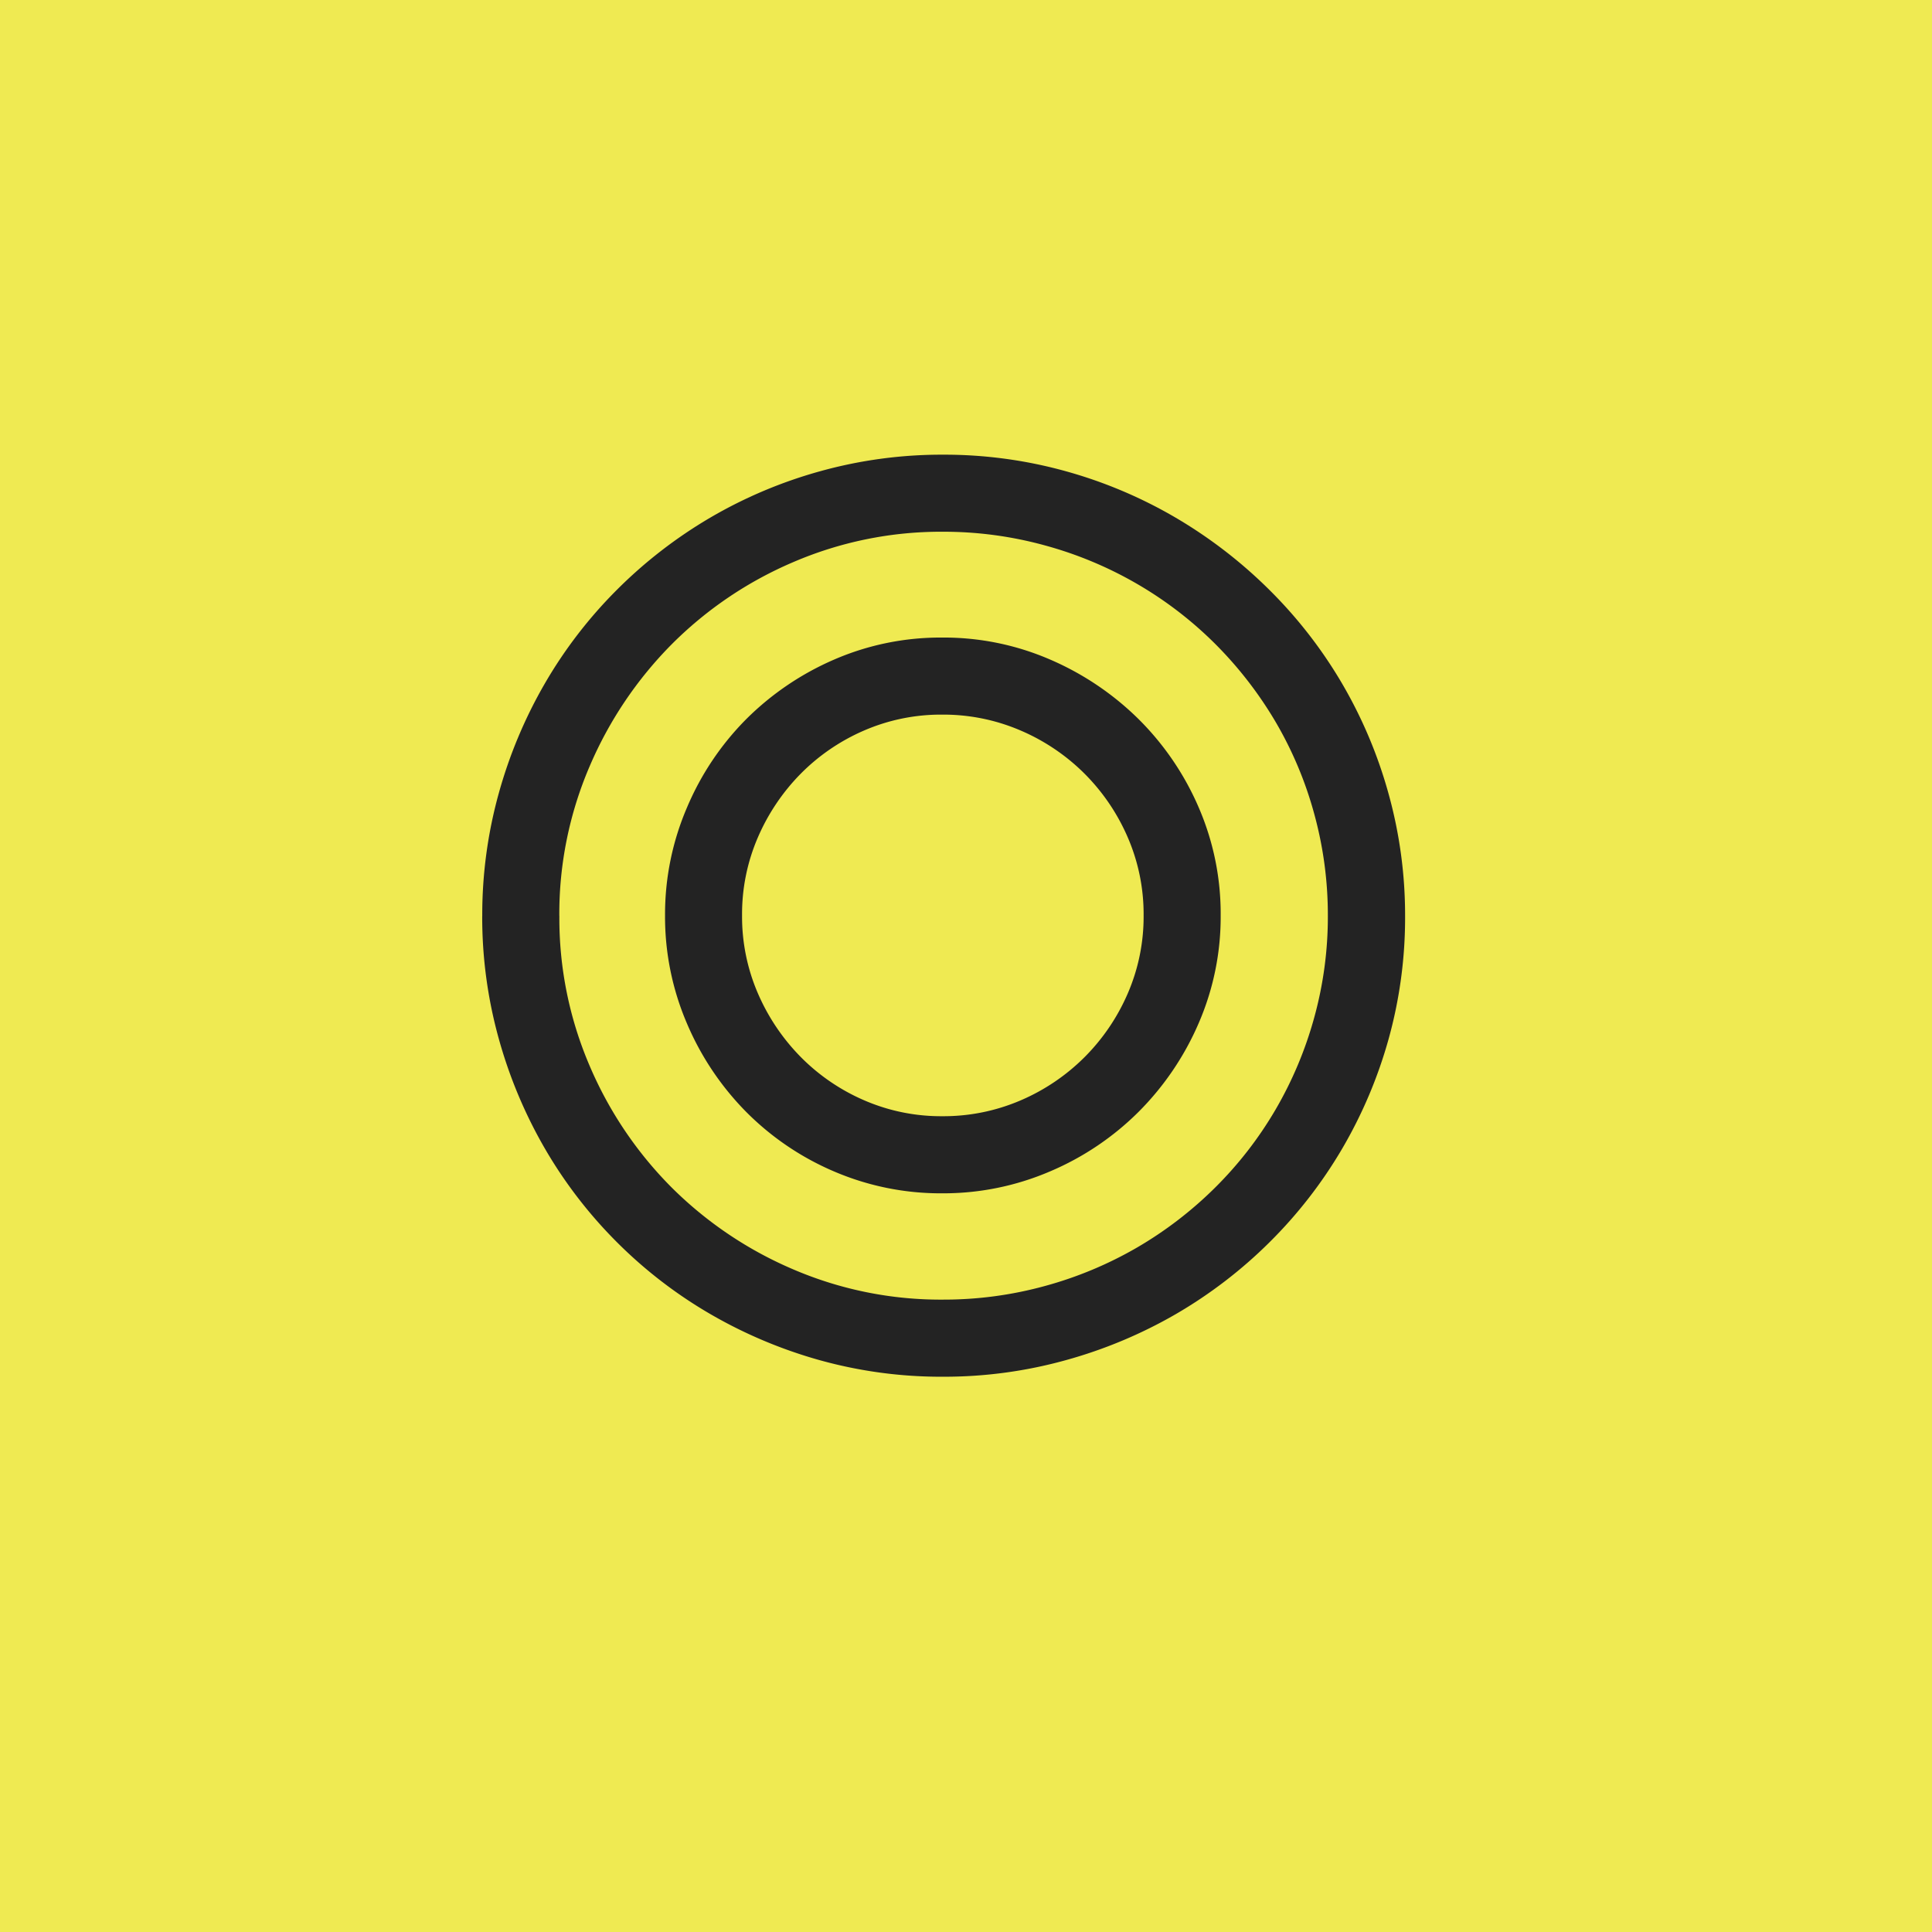 <svg xmlns="http://www.w3.org/2000/svg" width="44" height="44" viewBox="0 0 44 44">
  <g id="sp-con1-deco02" transform="translate(-163 -1366)">
    <rect id="長方形_30147" data-name="長方形 30147" width="44" height="44" transform="translate(163 1366)" fill="#efea52"/>
    <path id="パス_167714" data-name="パス 167714" d="M6.146-10.153a6.16,6.16,0,0,1,.5-2.457A6.364,6.364,0,0,1,7.993-14.62,6.463,6.463,0,0,1,10-15.98a6.085,6.085,0,0,1,2.457-.5,6.085,6.085,0,0,1,2.457.5,6.55,6.55,0,0,1,2.018,1.359A6.4,6.4,0,0,1,18.3-12.61a6.085,6.085,0,0,1,.5,2.457A6.085,6.085,0,0,1,18.3-7.7a6.488,6.488,0,0,1-1.366,2.018,6.389,6.389,0,0,1-2.018,1.359,6.16,6.16,0,0,1-2.457.5A6.16,6.16,0,0,1,10-4.319,6.3,6.3,0,0,1,7.993-5.678,6.449,6.449,0,0,1,6.641-7.7,6.16,6.16,0,0,1,6.146-10.153Zm-4.163.014a10.333,10.333,0,0,1,.375-2.79,10.681,10.681,0,0,1,1.055-2.513,10.358,10.358,0,0,1,1.635-2.124,10.56,10.56,0,0,1,2.124-1.643A10.505,10.505,0,0,1,9.686-20.27a10.333,10.333,0,0,1,2.79-.375,10.333,10.333,0,0,1,2.79.375,10.505,10.505,0,0,1,2.513,1.062,10.738,10.738,0,0,1,2.131,1.643,10.425,10.425,0,0,1,1.65,2.124,10.505,10.505,0,0,1,1.062,2.513A10.333,10.333,0,0,1,23-10.139a10.309,10.309,0,0,1-.375,2.8,10.535,10.535,0,0,1-1.062,2.506,10.425,10.425,0,0,1-1.65,2.124,10.53,10.53,0,0,1-2.131,1.635A10.681,10.681,0,0,1,15.265-.021a10.333,10.333,0,0,1-2.79.375,10.309,10.309,0,0,1-2.8-.375A10.713,10.713,0,0,1,7.172-1.076,10.358,10.358,0,0,1,5.048-2.712,10.358,10.358,0,0,1,3.413-4.836,10.681,10.681,0,0,1,2.358-7.349,10.333,10.333,0,0,1,1.982-10.139Zm1.756,0a8.51,8.51,0,0,0,.687,3.406A8.82,8.82,0,0,0,6.294-3.958,8.82,8.82,0,0,0,9.07-2.089a8.51,8.51,0,0,0,3.406.687A8.693,8.693,0,0,0,14.8-1.713a8.778,8.778,0,0,0,2.1-.878,8.83,8.83,0,0,0,1.77-1.359,8.636,8.636,0,0,0,1.374-1.77,8.766,8.766,0,0,0,.885-2.1,8.616,8.616,0,0,0,.312-2.322,8.693,8.693,0,0,0-.312-2.329,8.608,8.608,0,0,0-.885-2.1,8.9,8.9,0,0,0-1.374-1.77A8.694,8.694,0,0,0,16.9-17.7a8.778,8.778,0,0,0-2.1-.878,8.693,8.693,0,0,0-2.329-.312A8.51,8.51,0,0,0,9.07-18.2a8.761,8.761,0,0,0-2.775,1.876,8.906,8.906,0,0,0-1.869,2.782A8.51,8.51,0,0,0,3.738-10.139ZM7.9-10.153a4.4,4.4,0,0,0,.361,1.777A4.734,4.734,0,0,0,9.24-6.924a4.586,4.586,0,0,0,1.444.984,4.4,4.4,0,0,0,1.777.361,4.449,4.449,0,0,0,1.784-.361A4.649,4.649,0,0,0,15.7-6.924a4.672,4.672,0,0,0,.984-1.451,4.4,4.4,0,0,0,.361-1.777,4.4,4.4,0,0,0-.361-1.777,4.672,4.672,0,0,0-.984-1.451,4.649,4.649,0,0,0-1.458-.984,4.449,4.449,0,0,0-1.784-.361,4.4,4.4,0,0,0-1.777.361,4.586,4.586,0,0,0-1.444.984,4.734,4.734,0,0,0-.977,1.451A4.4,4.4,0,0,0,7.9-10.153Z" transform="translate(172 1397)" fill="#232323"/>
  </g>
</svg>
